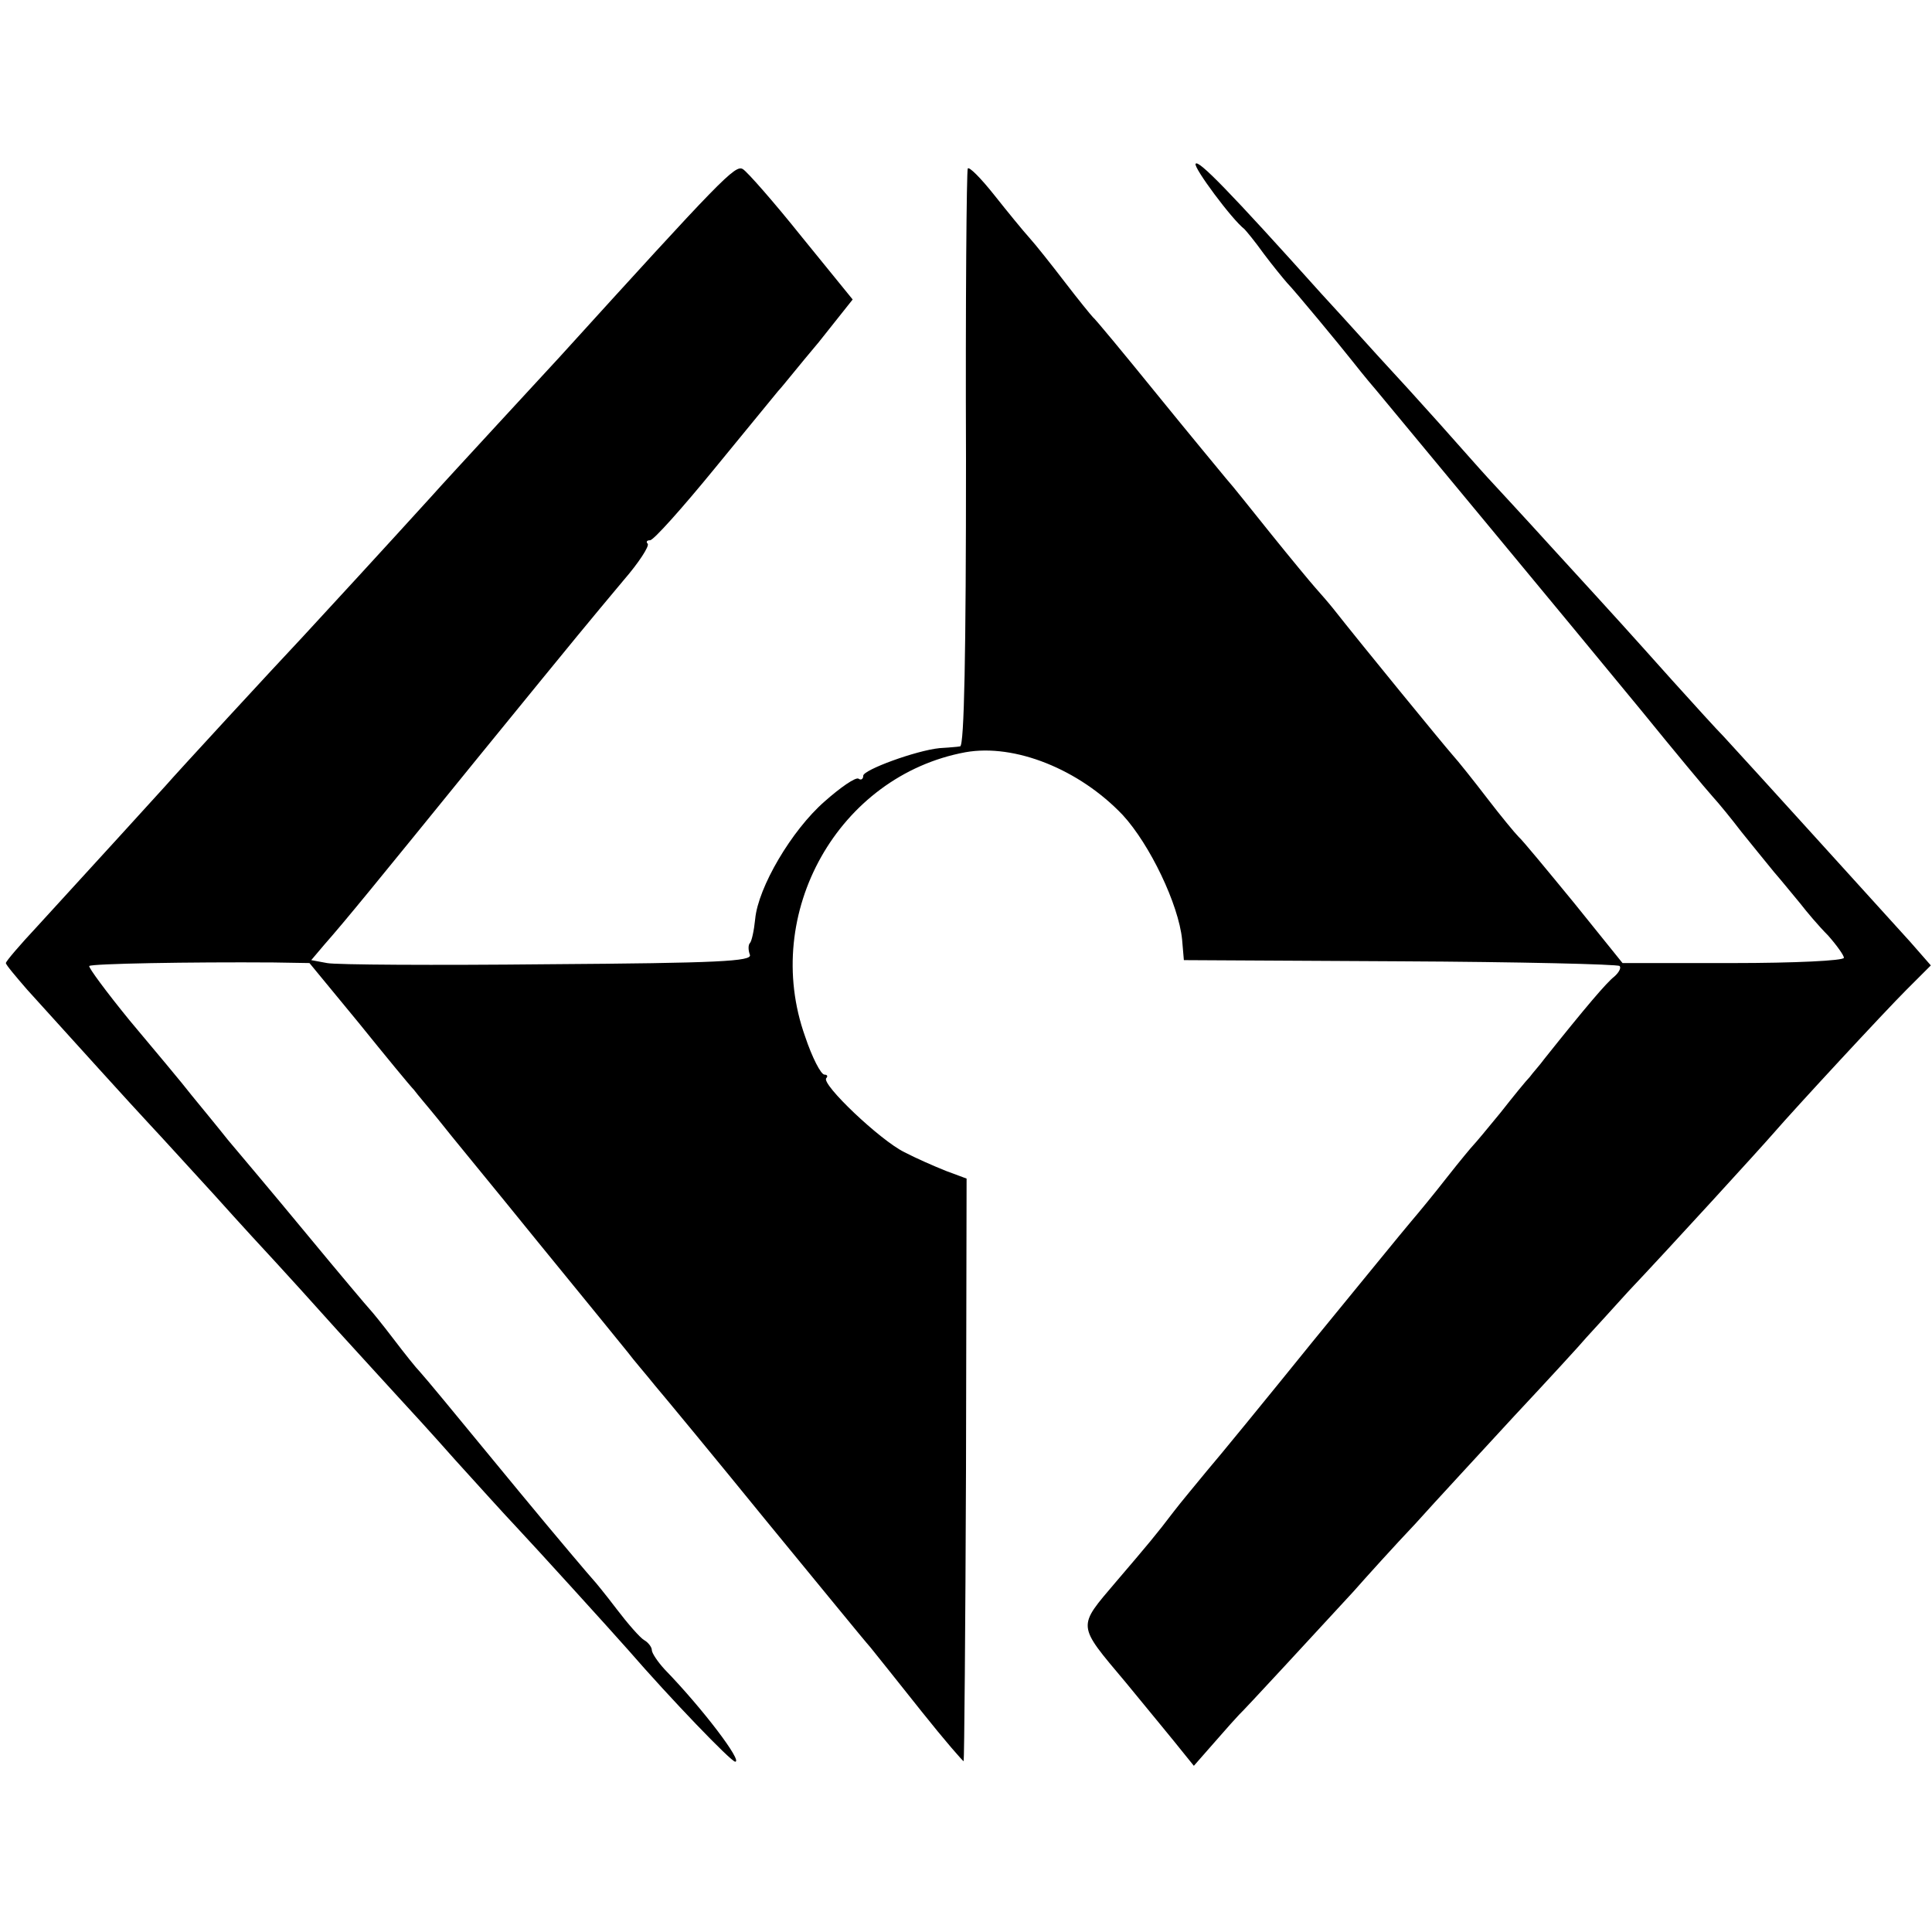 <?xml version="1.0" standalone="no"?>
<!DOCTYPE svg PUBLIC "-//W3C//DTD SVG 20010904//EN"
 "http://www.w3.org/TR/2001/REC-SVG-20010904/DTD/svg10.dtd">
<svg version="1.0" xmlns="http://www.w3.org/2000/svg"
 width="329pt" height="329pt" viewBox="0 0 329 329"
 preserveAspectRatio="xMidYMid meet">
<g transform="translate(0,329) scale(0.1,-0.1)"
fill="#000000" stroke="none">
<path d="M2036 3011 c-4 -6 62 -95 83 -111 3 -3 18 -21 33 -42 15 -20 33 -42
40 -50 12 -12 93 -110 111 -133 4 -5 22 -28 41 -50 48 -58 331 -399 451 -545
56 -69 111 -135 121 -146 11 -12 33 -39 49 -60 17 -21 42 -52 56 -69 14 -16
34 -41 45 -54 10 -13 31 -38 47 -54 15 -17 27 -34 27 -38 0 -5 -85 -9 -189 -9
l-188 0 -83 103 c-46 56 -88 107 -94 112 -6 6 -30 35 -53 65 -23 30 -50 64
-60 75 -15 17 -155 188 -203 249 -8 10 -22 26 -30 35 -8 9 -42 50 -75 91 -33
41 -67 84 -77 95 -9 11 -63 76 -119 145 -56 69 -104 127 -108 130 -3 3 -25 30
-48 60 -23 30 -50 64 -60 75 -10 11 -37 44 -60 73 -23 29 -43 49 -45 45 -2 -4
-4 -227 -3 -495 0 -331 -3 -488 -10 -489 -5 -1 -21 -2 -35 -3 -40 -4 -130 -37
-130 -47 0 -6 -4 -8 -8 -5 -5 3 -31 -15 -58 -39 -56 -49 -113 -146 -118 -200
-2 -20 -6 -38 -9 -41 -3 -3 -3 -12 0 -20 4 -11 -53 -14 -344 -16 -192 -2 -362
-1 -376 2 l-27 5 22 26 c37 42 85 101 262 319 185 227 182 223 248 302 26 30
44 58 41 62 -3 3 -2 6 4 6 6 0 55 55 109 121 55 67 104 127 109 133 6 6 36 44
69 83 l58 73 -87 107 c-48 60 -93 111 -100 115 -13 8 -36 -16 -313 -321 -13
-14 -61 -66 -107 -116 -45 -49 -95 -103 -110 -120 -69 -76 -193 -211 -220
-240 -49 -52 -214 -231 -233 -253 -18 -20 -122 -134 -219 -240 -29 -31 -53
-59 -53 -62 0 -3 17 -23 36 -45 76 -84 180 -199 210 -231 17 -18 66 -72 110
-120 43 -48 90 -99 104 -114 14 -15 61 -67 105 -116 44 -48 91 -100 105 -115
14 -15 57 -62 95 -105 39 -43 85 -94 104 -114 32 -34 161 -176 191 -210 72
-83 175 -190 182 -190 13 0 -55 90 -120 157 -12 13 -22 28 -22 33 0 5 -6 13
-13 17 -7 4 -28 28 -47 53 -19 25 -37 47 -40 50 -3 3 -60 70 -126 150 -130
158 -154 187 -169 204 -6 6 -26 31 -45 56 -19 25 -37 47 -40 50 -3 3 -52 61
-109 130 -57 69 -117 140 -133 159 -15 19 -43 53 -61 75 -17 22 -65 79 -106
128 -40 49 -71 91 -69 93 4 4 171 7 314 6 l61 -1 84 -102 c46 -57 88 -108 94
-114 5 -7 24 -29 41 -50 17 -22 94 -115 170 -209 76 -93 146 -179 154 -189 8
-11 29 -35 45 -55 17 -20 103 -124 190 -231 88 -107 167 -204 177 -215 9 -11
48 -60 87 -109 39 -49 72 -87 72 -85 1 2 3 226 4 498 l1 494 -35 13 c-20 8
-52 22 -71 32 -41 20 -142 116 -133 126 3 3 2 6 -3 6 -6 0 -21 29 -33 65 -75
210 57 444 273 484 84 15 194 -29 268 -107 46 -50 95 -152 101 -212 l3 -35
368 -2 c203 -1 371 -5 374 -8 3 -3 -1 -11 -9 -18 -13 -10 -48 -51 -119 -140
-8 -11 -20 -24 -25 -31 -6 -6 -28 -33 -50 -61 -22 -27 -43 -52 -46 -55 -3 -3
-23 -27 -45 -55 -21 -27 -49 -61 -61 -75 -12 -14 -87 -106 -168 -205 -80 -99
-161 -198 -180 -220 -18 -22 -44 -53 -57 -70 -28 -37 -44 -56 -97 -118 -67
-79 -68 -72 16 -172 41 -50 84 -102 95 -116 l21 -26 36 41 c20 23 38 43 41 46
7 6 136 146 195 210 22 25 69 77 105 115 35 39 111 121 168 183 58 62 114 123
124 135 11 12 43 47 71 78 71 75 227 246 246 268 39 45 190 208 227 245 l42
42 -35 40 c-60 66 -269 297 -318 350 -11 11 -50 54 -87 95 -77 86 -84 94 -203
224 -49 54 -100 109 -112 122 -12 13 -49 55 -82 92 -34 38 -74 82 -89 98 -15
16 -65 72 -112 123 -157 175 -210 229 -214 221z"/>
</g>
</svg>
